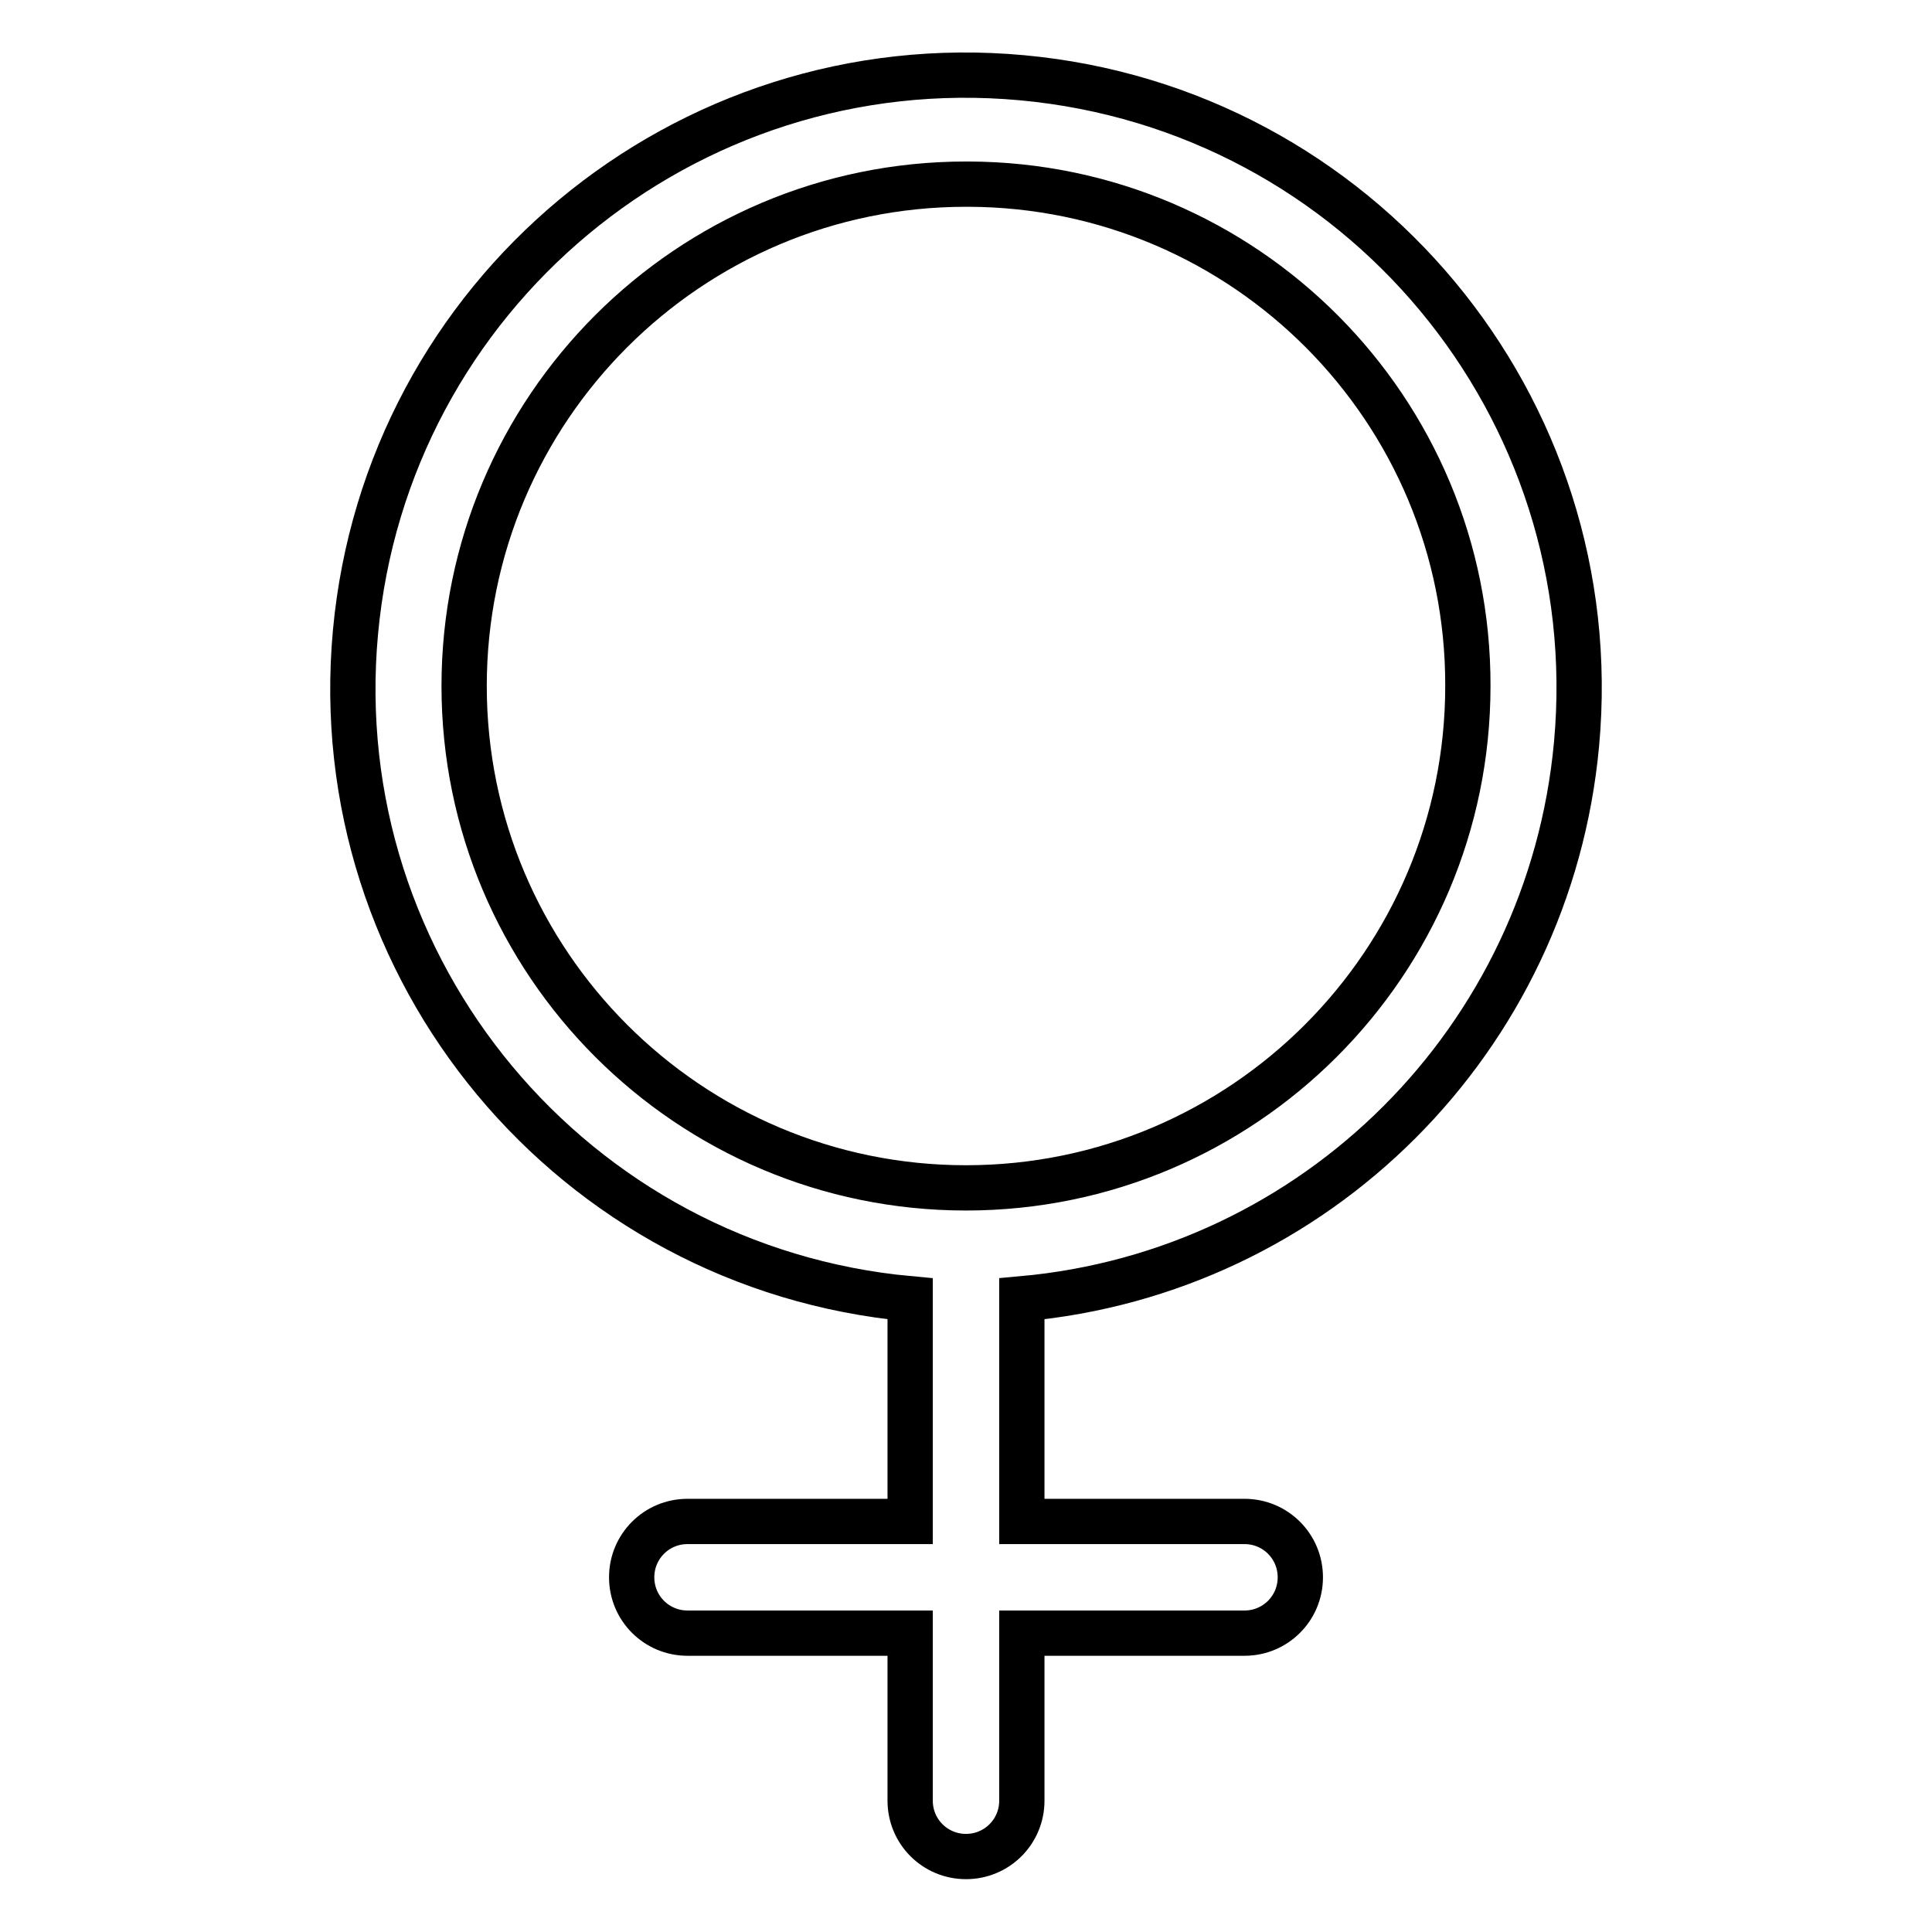 <?xml version="1.0" encoding="utf-8"?>
<!-- Svg Vector Icons : http://www.onlinewebfonts.com/icon -->
<!DOCTYPE svg PUBLIC "-//W3C//DTD SVG 1.1//EN" "http://www.w3.org/Graphics/SVG/1.1/DTD/svg11.dtd">
<svg version="1.1" xmlns="http://www.w3.org/2000/svg" xmlns:xlink="http://www.w3.org/1999/xlink" x="0px" y="0px" viewBox="0 0 256 256" enable-background="new 0 0 256 256" xml:space="preserve">
<g> <path stroke-width="6" fill-opacity="0" stroke="#000000"  d="M135.4,172.1v29.5h29.5c4.1,0,7.4,3.3,7.4,7.4c0,4.1-3.3,7.4-7.4,7.4h-29.5v22.2c0,4.1-3.3,7.4-7.4,7.4 c-4.1,0-7.4-3.3-7.4-7.4v-22.2H91.1c-4.1,0-7.4-3.3-7.4-7.4c0-4.1,3.3-7.4,7.4-7.4h29.5v-29.5c-44.7-4.1-77.6-43.6-73.5-88.3 c4.1-44.7,43.6-77.6,88.3-73.5s77.6,43.6,73.5,88.3C205.3,137.7,174.4,168.6,135.4,172.1z M128,24.4c-36.7,0-66.5,29.8-66.5,66.5 c0,36.7,29.8,66.5,66.5,66.5c36.7,0,66.5-29.8,66.5-66.5c0.1-36.6-29.5-66.4-66.2-66.5C128.2,24.4,128.1,24.4,128,24.4z"/></g>
</svg>